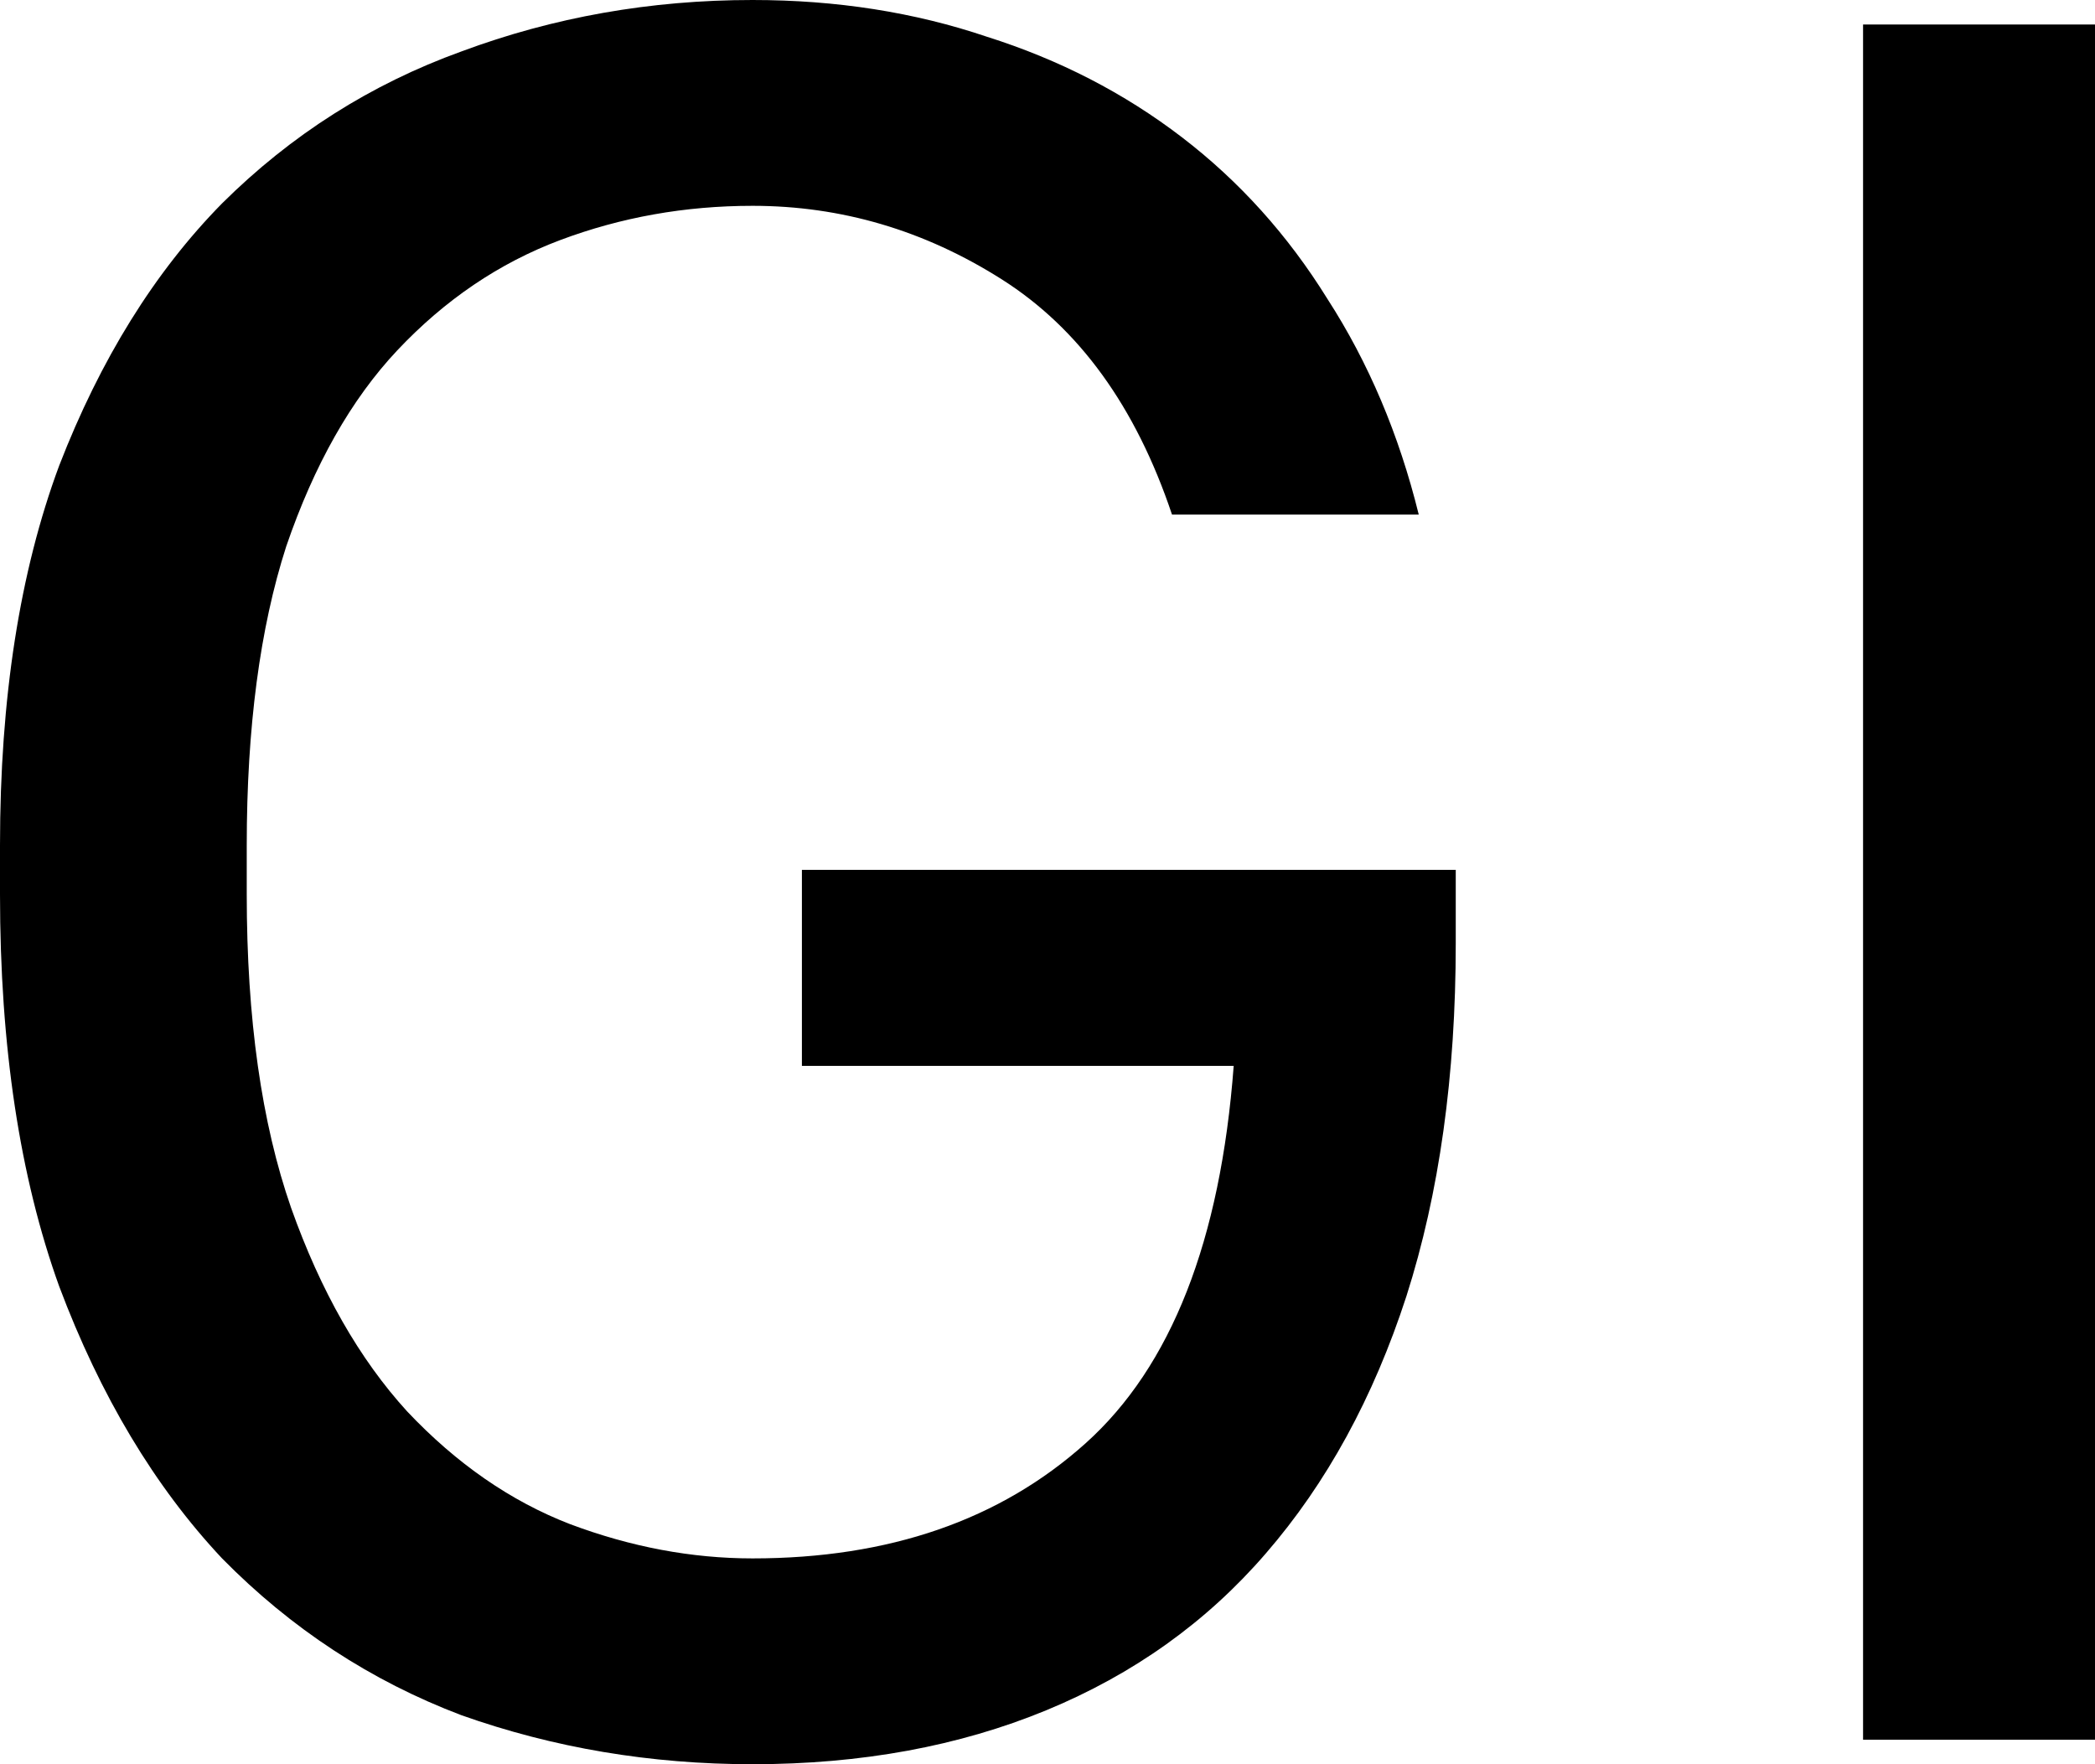 <?xml version="1.0" encoding="UTF-8"?> <svg xmlns="http://www.w3.org/2000/svg" width="152" height="128" viewBox="0 0 152 128" fill="none"> <path d="M54.6 128C47.201 128 40.16 126.815 33.476 124.444C26.912 121.956 21.124 118.163 16.112 113.067C11.218 107.852 7.28 101.274 4.296 93.333C1.432 85.393 0 75.911 0 64.889V61.333C0 50.667 1.432 41.481 4.296 33.778C7.28 26.074 11.218 19.733 16.112 14.756C21.124 9.778 26.912 6.104 33.476 3.733C40.16 1.244 47.201 0 54.6 0C60.687 0 66.356 0.889 71.607 2.667C76.858 4.326 81.572 6.756 85.749 9.956C89.927 13.156 93.447 17.067 96.311 21.689C99.295 26.311 101.503 31.526 102.935 37.333H85.033C82.408 29.511 78.29 23.822 72.681 20.267C67.072 16.711 61.045 14.933 54.6 14.933C49.707 14.933 45.053 15.763 40.637 17.422C36.221 19.081 32.283 21.748 28.822 25.422C25.48 28.978 22.795 33.718 20.766 39.644C18.857 45.57 17.902 52.8 17.902 61.333V64.889C17.902 73.896 18.976 81.481 21.124 87.644C23.272 93.689 26.077 98.607 29.538 102.4C33.118 106.193 37.057 108.919 41.353 110.578C45.769 112.237 50.185 113.067 54.6 113.067C64.506 113.067 72.562 110.281 78.768 104.711C84.974 99.141 88.554 90.015 89.509 77.333H58.181V63.111H105.62V68.444C105.62 78.044 104.427 86.578 102.04 94.044C99.653 101.393 96.252 107.615 91.836 112.711C87.54 117.689 82.229 121.481 75.903 124.089C69.578 126.696 62.477 128 54.6 128Z" fill="black"></path> <path d="M135.172 1.778H152V126.222H135.172V1.778Z" fill="black"></path> </svg> 